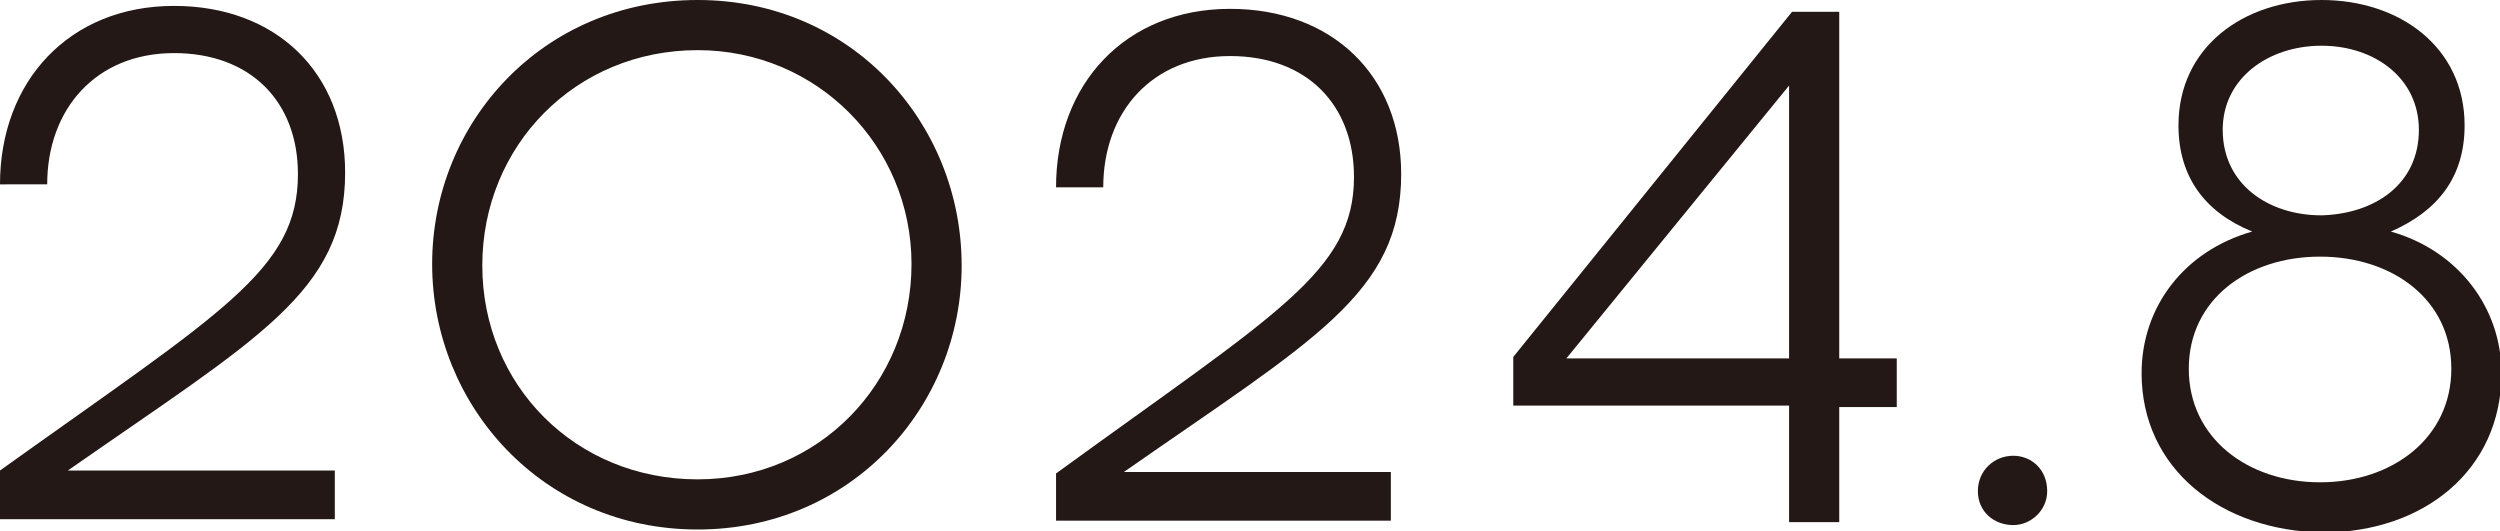 <?xml version="1.0" encoding="utf-8"?>
<!-- Generator: Adobe Illustrator 28.0.0, SVG Export Plug-In . SVG Version: 6.00 Build 0)  -->
<svg version="1.1" id="_レイヤー_2" xmlns="http://www.w3.org/2000/svg" xmlns:xlink="http://www.w3.org/1999/xlink" x="0px"
	 y="0px" viewBox="0 0 169.5 36" style="enable-background:new 0 0 169.5 36;" xml:space="preserve">
<style type="text/css">
	.st0{fill:#231815;}
</style>
<g id="_内容">
	<g>
		<path class="st0" d="M0,31.9c15.1-10.8,20.2-13.6,20.2-20.1c0-4.9-3.2-8.2-8.4-8.2c-5.3,0-8.6,3.8-8.6,8.9H0
			c0-7,4.7-12.1,11.8-12.1c6.9,0,11.6,4.5,11.6,11.3c0,8.1-5.9,11.2-18.8,20.2h18.1l0,3.3H0C0,35.3,0,31.9,0,31.9z"/>
		<path class="st0" d="M71.6,32.1C86.6,21.2,91.8,18.4,91.8,12c0-4.9-3.2-8.2-8.4-8.2c-5.3,0-8.6,3.8-8.6,8.9h-3.2
			c0-7,4.7-12.1,11.8-12.1C90.3,0.6,95,5.1,95,11.8c0,8.1-5.9,11.2-18.8,20.2h18.1l0,3.3H71.6C71.6,35.4,71.6,32.1,71.6,32.1z"/>
		<path class="st0" d="M47.3,35.9c-10.5,0-18-8.4-18-18S36.8,0,47.3,0S65.2,8.4,65.2,18S57.7,35.9,47.3,35.9z M47.3,3.4
			C39,3.4,32.7,9.9,32.7,18S39,32.5,47.3,32.5c8.2,0,14.5-6.5,14.5-14.6C61.8,9.9,55.4,3.4,47.3,3.4z"/>
		<path class="st0" d="M121.3,27.5h-18.7v-3.3l18.9-23.4h3.2v23.5h3.9v3.3h-3.9v7.8h-3.4L121.3,27.5L121.3,27.5z M121.3,24.3V5.8
			l-15.1,18.5L121.3,24.3L121.3,24.3z"/>
		<path class="st0" d="M136.5,35.6c-1.3,0-2.4-0.9-2.4-2.3c0-1.4,1.1-2.4,2.4-2.4c1.2,0,2.3,0.9,2.3,2.4
			C138.8,34.6,137.7,35.6,136.5,35.6z"/>
		<path class="st0" d="M145.2,25.3c0-4.5,2.9-8.3,7.5-9.6c-3.2-1.3-5-3.7-5-7.2c0-5.3,4.4-8.5,9.7-8.5c5.3,0,9.7,3.2,9.7,8.5
			c0,3.5-1.8,5.8-5,7.2c4.6,1.3,7.5,5.2,7.5,9.6c0,6.6-5.3,10.8-12.1,10.8C150.6,36,145.2,31.8,145.2,25.3z M166.2,25
			c0-4.7-4-7.6-8.9-7.6c-4.9,0-8.9,2.9-8.9,7.6c0,4.7,4,7.7,8.9,7.7S166.2,29.7,166.2,25z M164,8.8c0-3.5-3-5.7-6.6-5.7
			c-3.6,0-6.7,2.2-6.7,5.7c0,3.7,3.1,5.8,6.7,5.8C161,14.5,164,12.5,164,8.8z"/>
	</g>
</g>
</svg>
